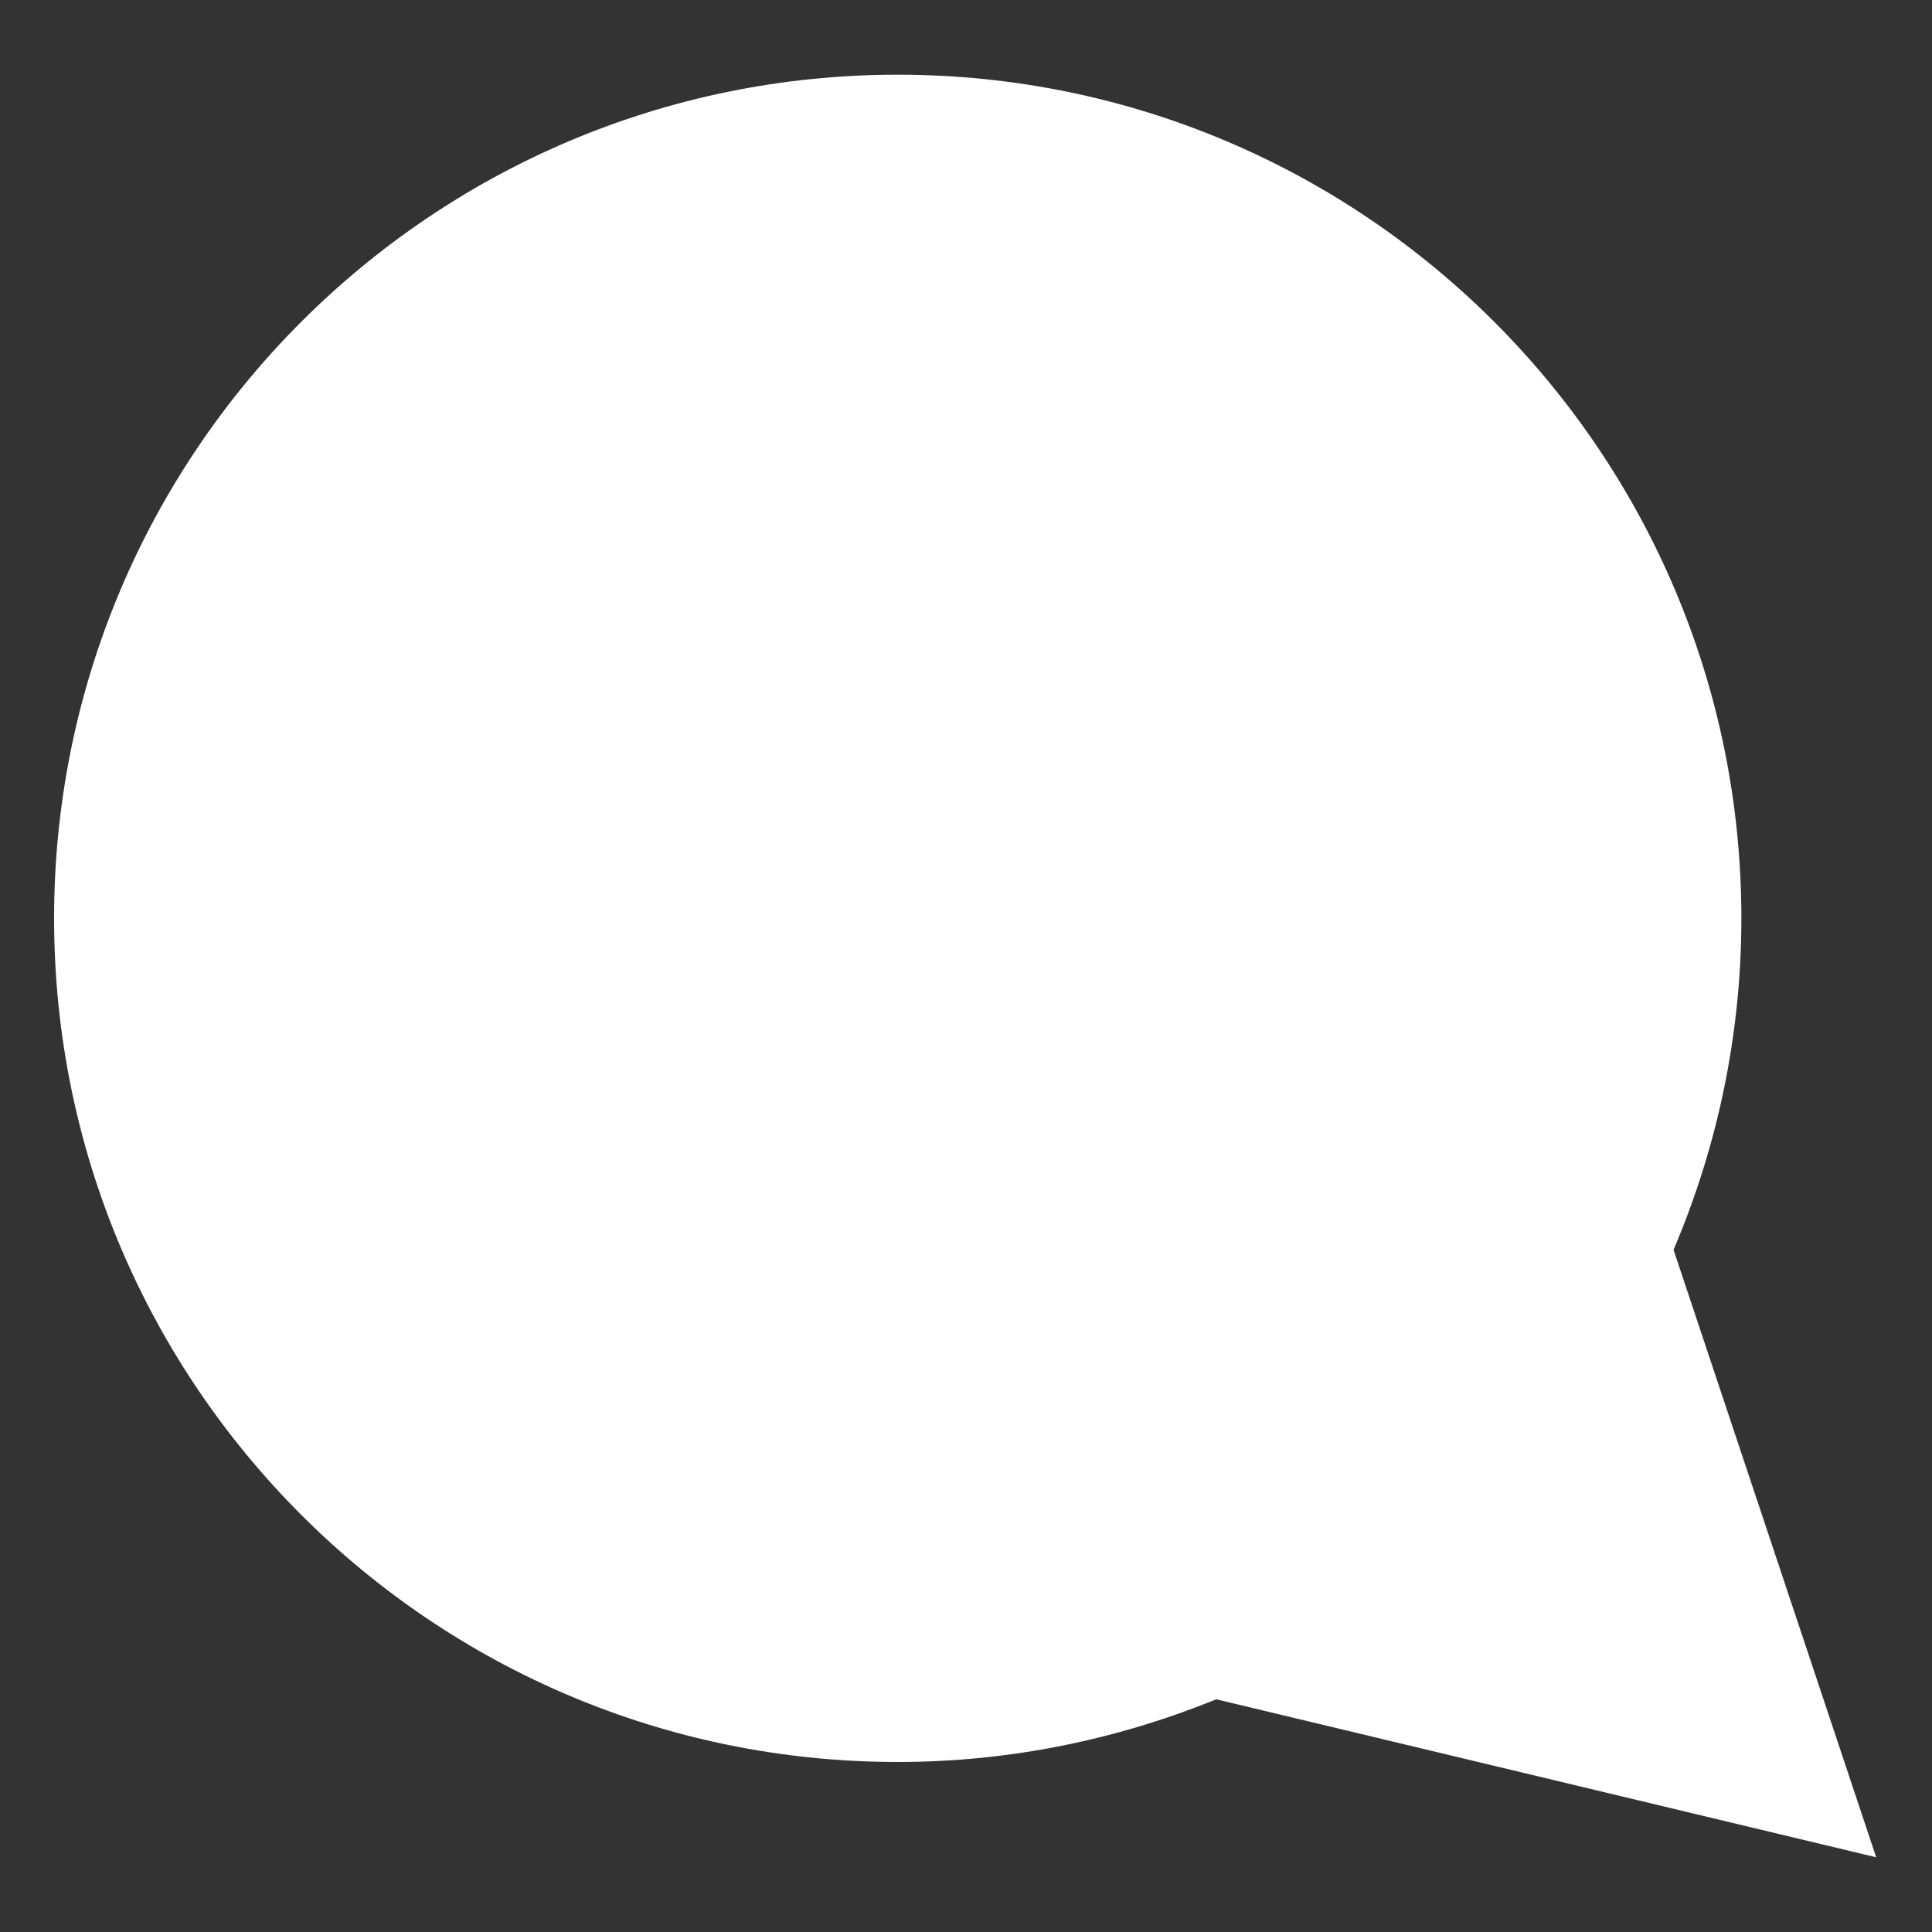 <?xml version="1.0" encoding="utf-8"?>
<!-- Generator: Adobe Illustrator 23.0.1, SVG Export Plug-In . SVG Version: 6.00 Build 0)  -->
<svg version="1.1" id="Calque_1" xmlns="http://www.w3.org/2000/svg" xmlns:xlink="http://www.w3.org/1999/xlink" x="0px" y="0px"
	 viewBox="0 0 450 450" style="enable-background:new 0 0 450 450;" xml:space="preserve">
<rect x="0" y="0" width="450" height="450" fill="#333333" stroke="none"/>
<style type="text/css">
	.st0{fill:#FFFFFF;}
</style>
<path class="st0" d="M437,432.6l-47.2-141.5c10.1-23.7,15.8-49.8,15.8-77.2c0-108.5-88-196.5-196.5-196.5s-196.5,88-196.5,196.5
	s88,196.5,196.5,196.5c26.3,0,51.3-5.3,74.2-14.6L437,432.6z"/>
</svg>
